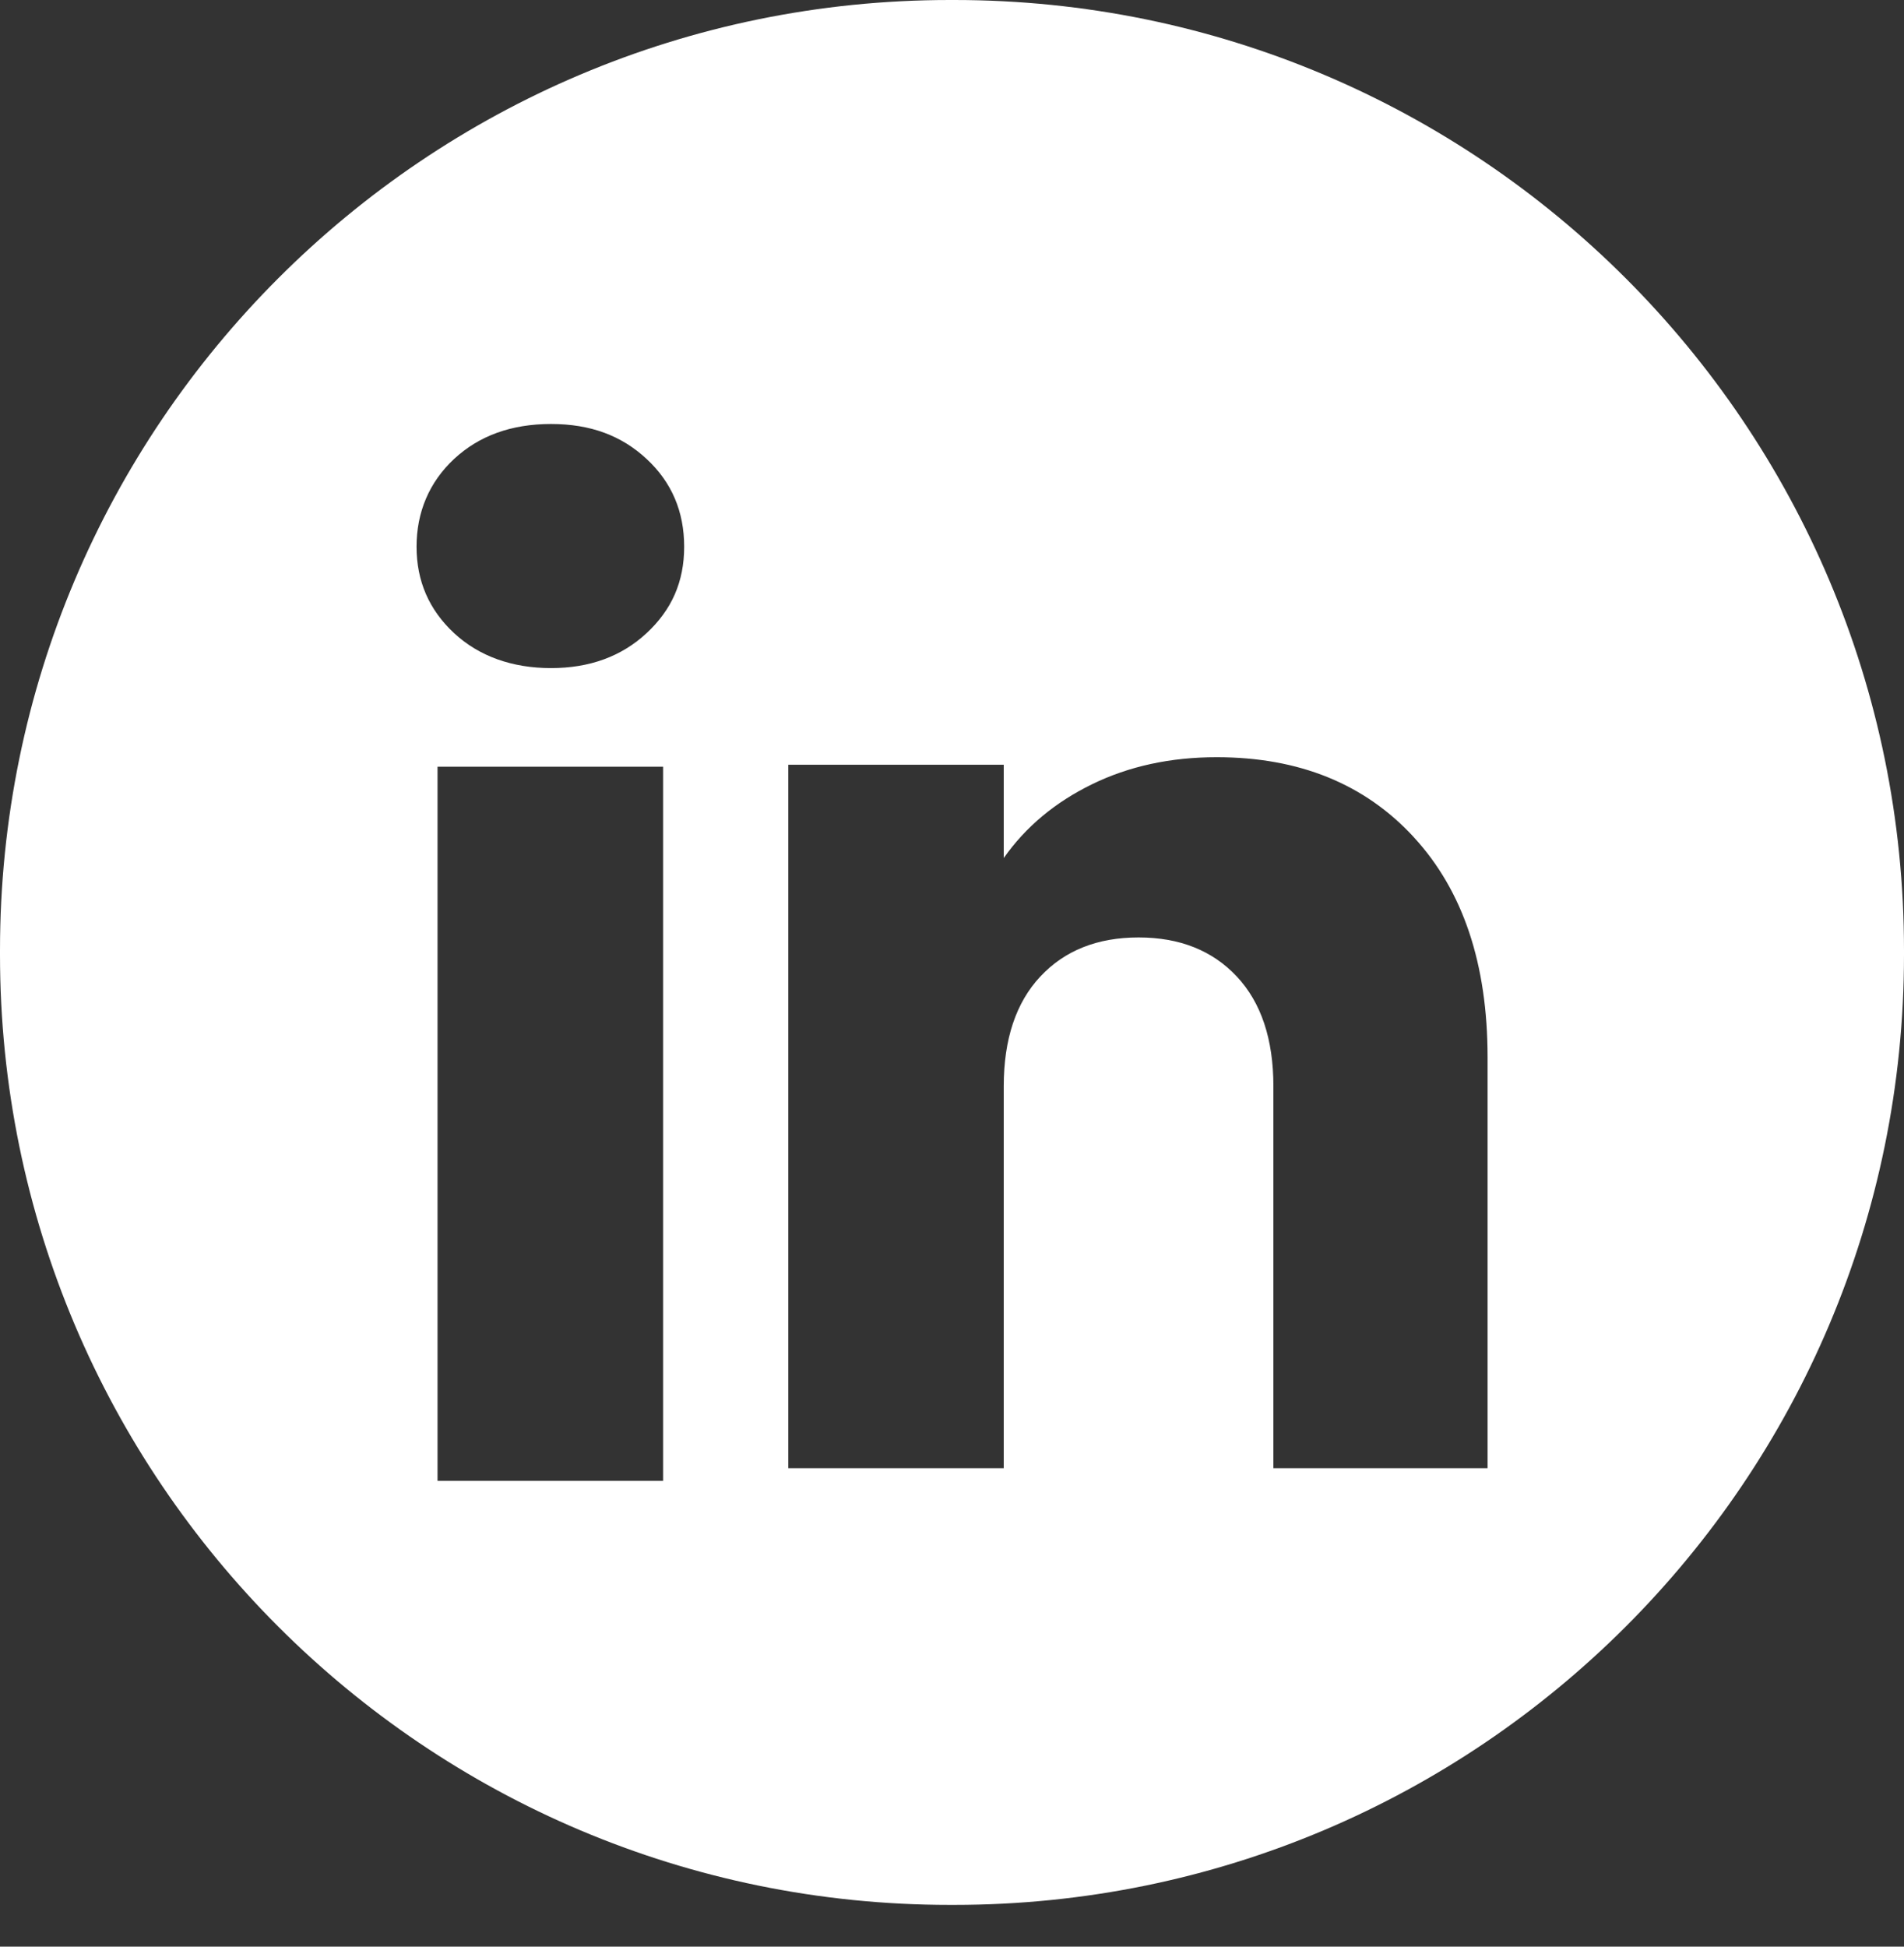 <svg xmlns="http://www.w3.org/2000/svg" fill="none" viewBox="0 0 45 46" height="46" width="45">
<rect x="0" y="0" width="45" height="46" fill="#333333" stroke="none"/>
<path fill="white" d="M22.551 0H22.449C10.051 0 0 10.054 0 22.455V22.558C0 34.96 10.051 45.013 22.449 45.013H22.551C34.949 45.013 45 34.96 45 22.558V22.455C45 10.054 34.949 0 22.551 0ZM10.732 14.961C10.14 14.411 9.845 13.729 9.845 12.919C9.845 12.108 10.141 11.397 10.732 10.845C11.325 10.295 12.088 10.019 13.023 10.019C13.958 10.019 14.691 10.295 15.282 10.845C15.875 11.395 16.17 12.088 16.17 12.919C16.17 13.75 15.874 14.411 15.282 14.961C14.69 15.511 13.938 15.787 13.023 15.787C12.109 15.787 11.325 15.511 10.732 14.961ZM15.672 18.118V34.992H10.341V18.118H15.672ZM35.158 24.983C35.158 22.778 34.578 21.047 33.416 19.785V19.784C32.256 18.523 30.701 17.893 28.756 17.893C27.663 17.893 26.681 18.106 25.808 18.533C24.934 18.96 24.239 19.541 23.723 20.276V18.071H18.631V34.694H23.723V25.668C23.723 24.556 24.012 23.691 24.587 23.076C25.163 22.46 25.938 22.152 26.91 22.152C27.881 22.152 28.656 22.461 29.232 23.076C29.807 23.691 30.096 24.556 30.096 25.668V34.694H35.158V24.983Z" clip-rule="evenodd" fill-rule="evenodd"></path>
</svg>
